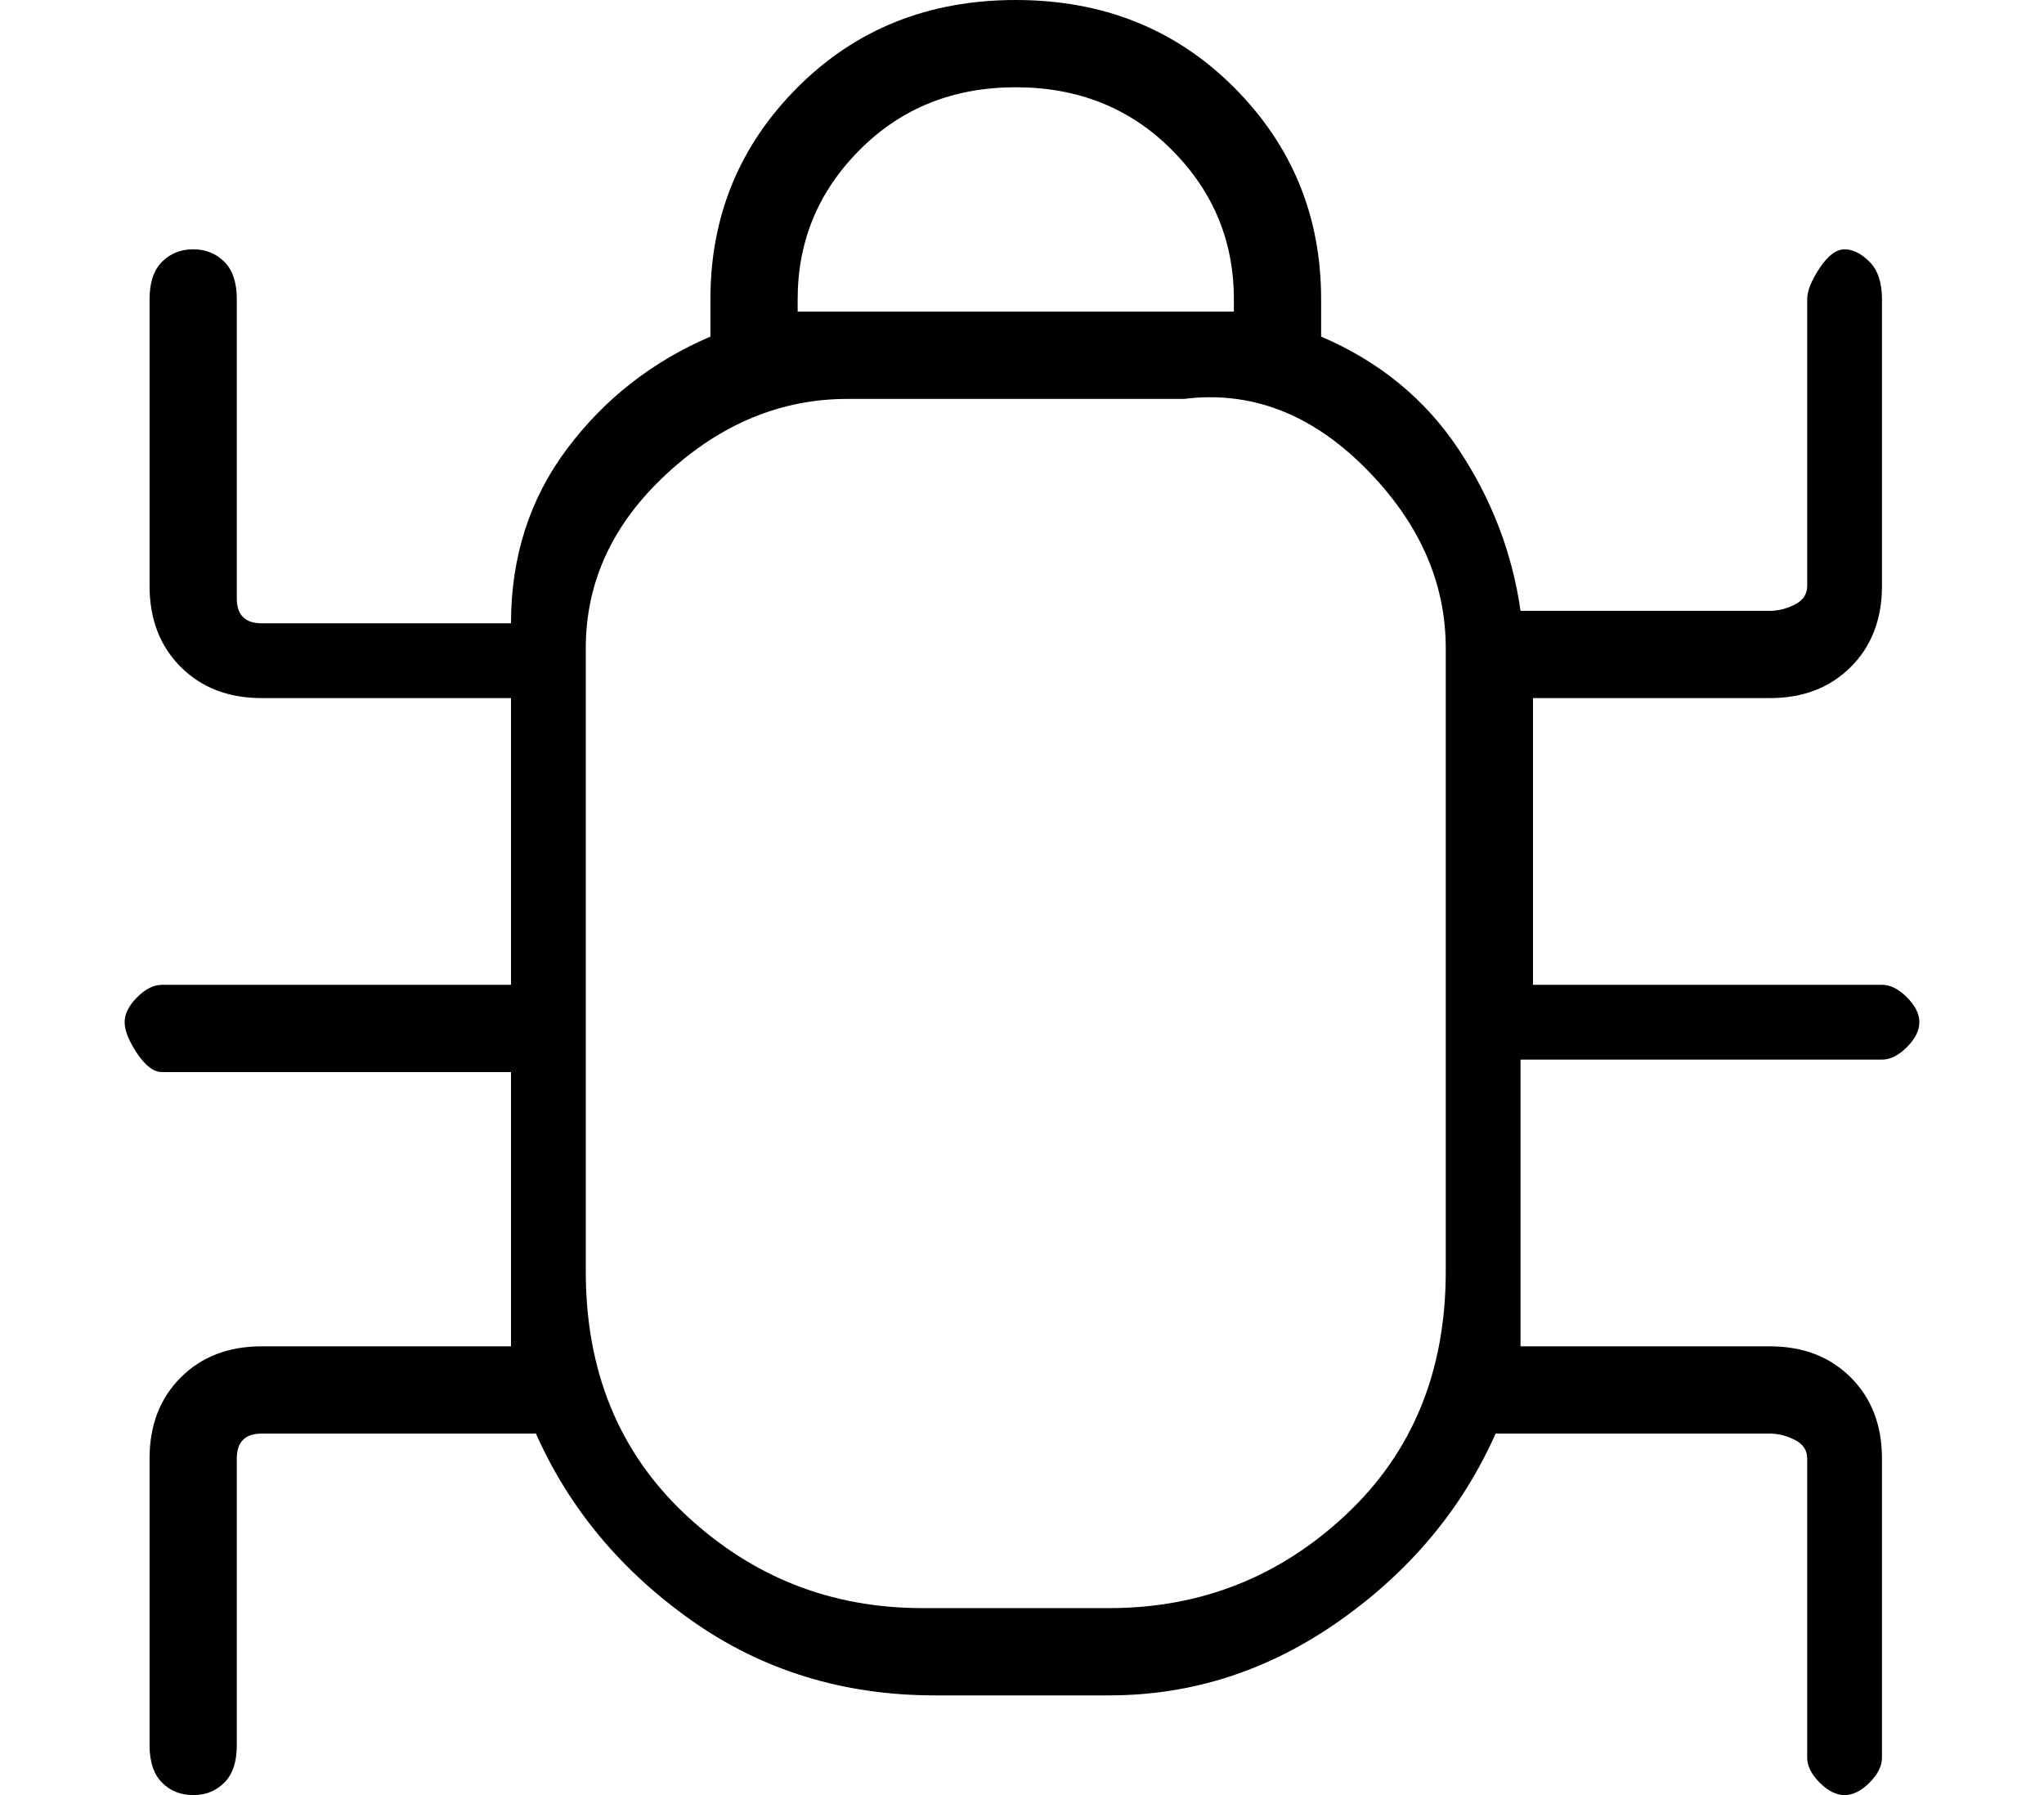 <?xml version="1.0" standalone="no"?>
<!DOCTYPE svg PUBLIC "-//W3C//DTD SVG 1.1//EN" "http://www.w3.org/Graphics/SVG/1.1/DTD/svg11.dtd" >
<svg xmlns="http://www.w3.org/2000/svg" xmlns:xlink="http://www.w3.org/1999/xlink" version="1.1" viewBox="-10 0 164 144">
   <path fill="currentColor"
d="M113 85h28q1 0 2 -1t1 -2t-1 -2t-2 -1h-28v-23h19q4 0 6.5 -2.5t2.5 -6.5v-23q0 -2 -1 -3t-2 -1t-2 1.5t-1 2.5v23q0 1 -1 1.5t-2 0.5h-20q-1 -7 -5 -13t-11 -9v-3q0 -10 -7 -17t-17.5 -7t-17.5 7t-7 17v3q-7 3 -11.5 9t-4.5 14h-20q-1 0 -1.5 -0.5t-0.5 -1.5v-24
q0 -2 -1 -3t-2.5 -1t-2.5 1t-1 3v23q0 4 2.5 6.5t6.5 2.5h20v23h-28q-1 0 -2 1t-1 2t1 2.5t2 1.5h28v16v6h-20q-4 0 -6.5 2.5t-2.5 6.5v23q0 2 1 3t2.5 1t2.5 -1t1 -3v-23q0 -1 0.5 -1.5t1.5 -0.5h22q4 9 12.5 15t19.5 6h14q10 0 18.5 -6t12.5 -15h22q1 0 2 0.5t1 1.5v24
q0 1 1 2t2 1t2 -1t1 -2v-24q0 -4 -2.5 -6.5t-6.5 -2.5h-20v-6v-17h1zM54 24q0 -7 5 -12t12.5 -5t12.5 5t5 12v1h-4h-27h-4v-1zM106 102q0 12 -8 19.5t-19 7.5h-15q-11 0 -19 -7.5t-8 -19.5v-50q0 -8 6.5 -14t14.5 -6h27q8 -1 14.5 5.5t6.5 14.5v50z" />
</svg>
